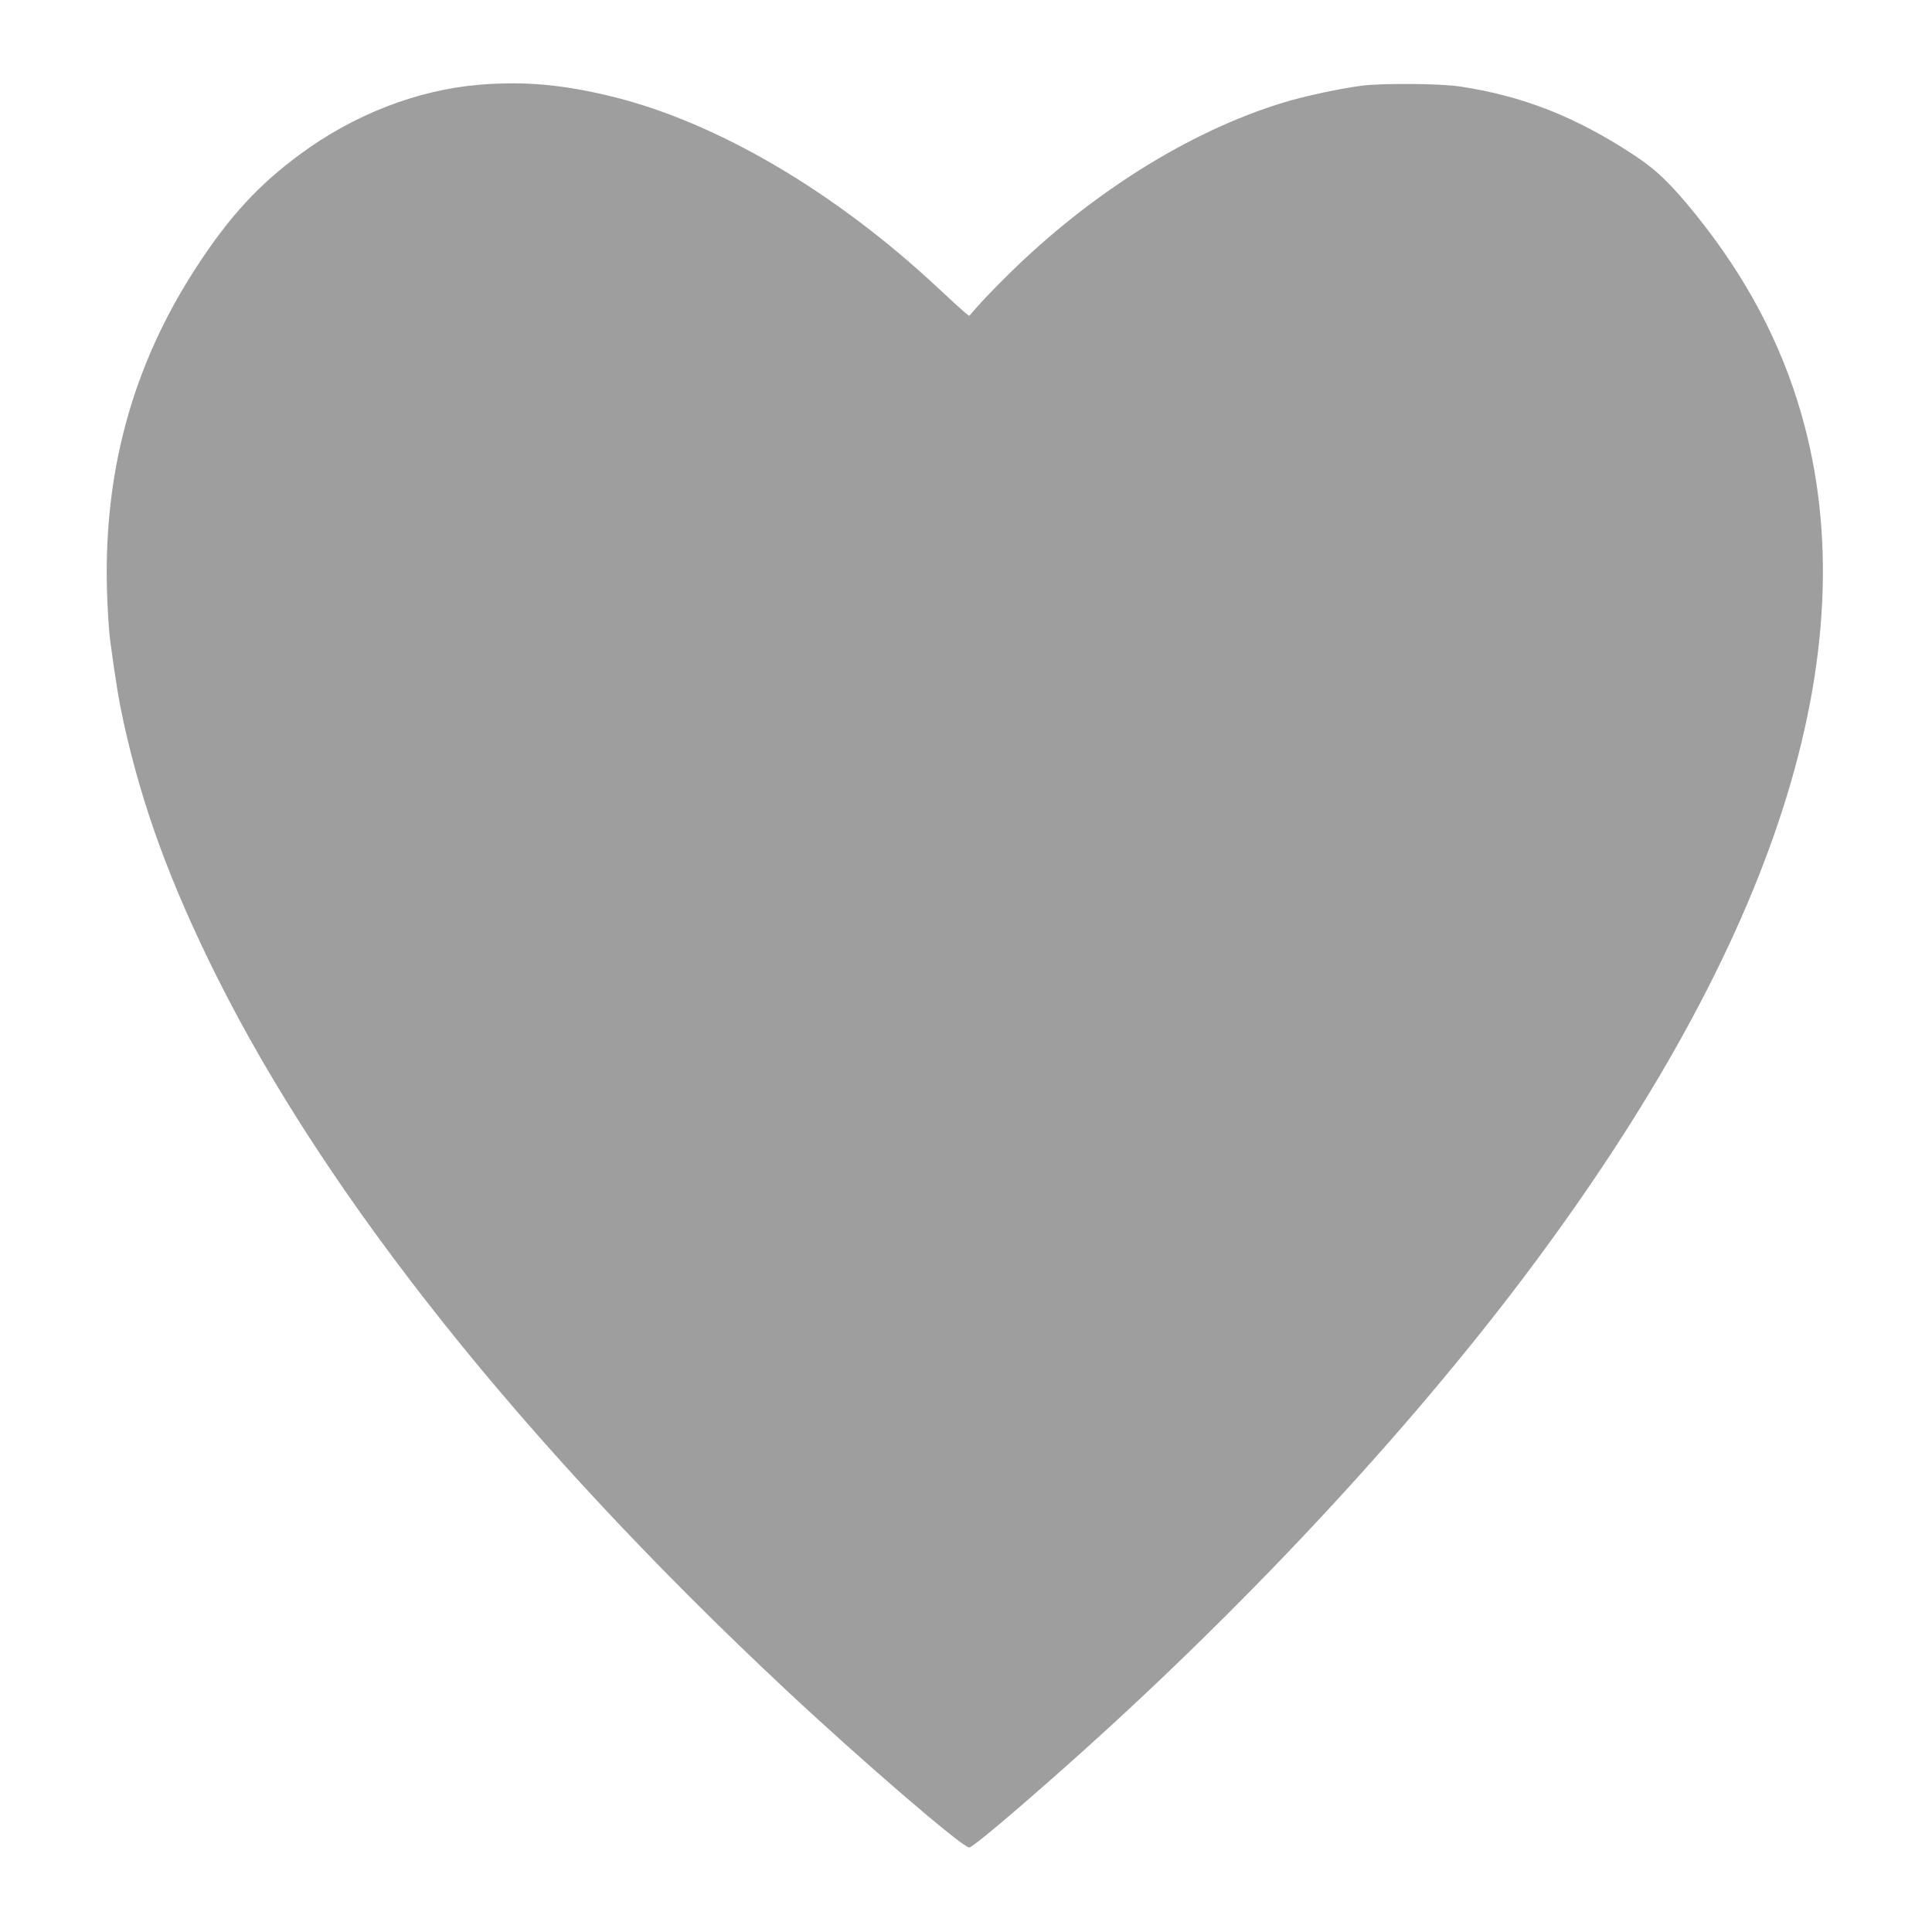 <?xml version="1.0" standalone="no"?>
<!DOCTYPE svg PUBLIC "-//W3C//DTD SVG 20010904//EN"
 "http://www.w3.org/TR/2001/REC-SVG-20010904/DTD/svg10.dtd">
<svg version="1.0" xmlns="http://www.w3.org/2000/svg"
 width="1280pt" height="1280pt" viewBox="0 0 1280 1280"
 preserveAspectRatio="xMidYMid meet">
<g transform="translate(0,1280) scale(0.1,-0.1)"
fill="#9e9e9e" stroke="none">
<path d="M3180 12239 c-413 -34 -835 -197 -1192 -461 -275 -203 -466 -410
-681 -739 -435 -664 -631 -1391 -596 -2214 4 -104 13 -226 19 -270 40 -291 56
-389 90 -545 122 -554 309 -1065 616 -1680 734 -1469 2033 -3098 3765 -4720
505 -473 1175 -1050 1220 -1050 22 0 284 220 654 549 1151 1024 2227 2176
3029 3240 1662 2208 2281 4136 1831 5706 -136 475 -366 909 -703 1327 -162
200 -258 293 -407 391 -383 252 -734 391 -1152 454 -134 20 -515 23 -653 5
-151 -20 -382 -70 -522 -113 -620 -190 -1275 -601 -1824 -1144 -72 -71 -159
-161 -192 -199 l-61 -69 -30 24 c-16 13 -94 84 -173 158 -691 647 -1482 1109
-2182 1276 -318 76 -567 97 -856 74z"/>
</g>
</svg>
